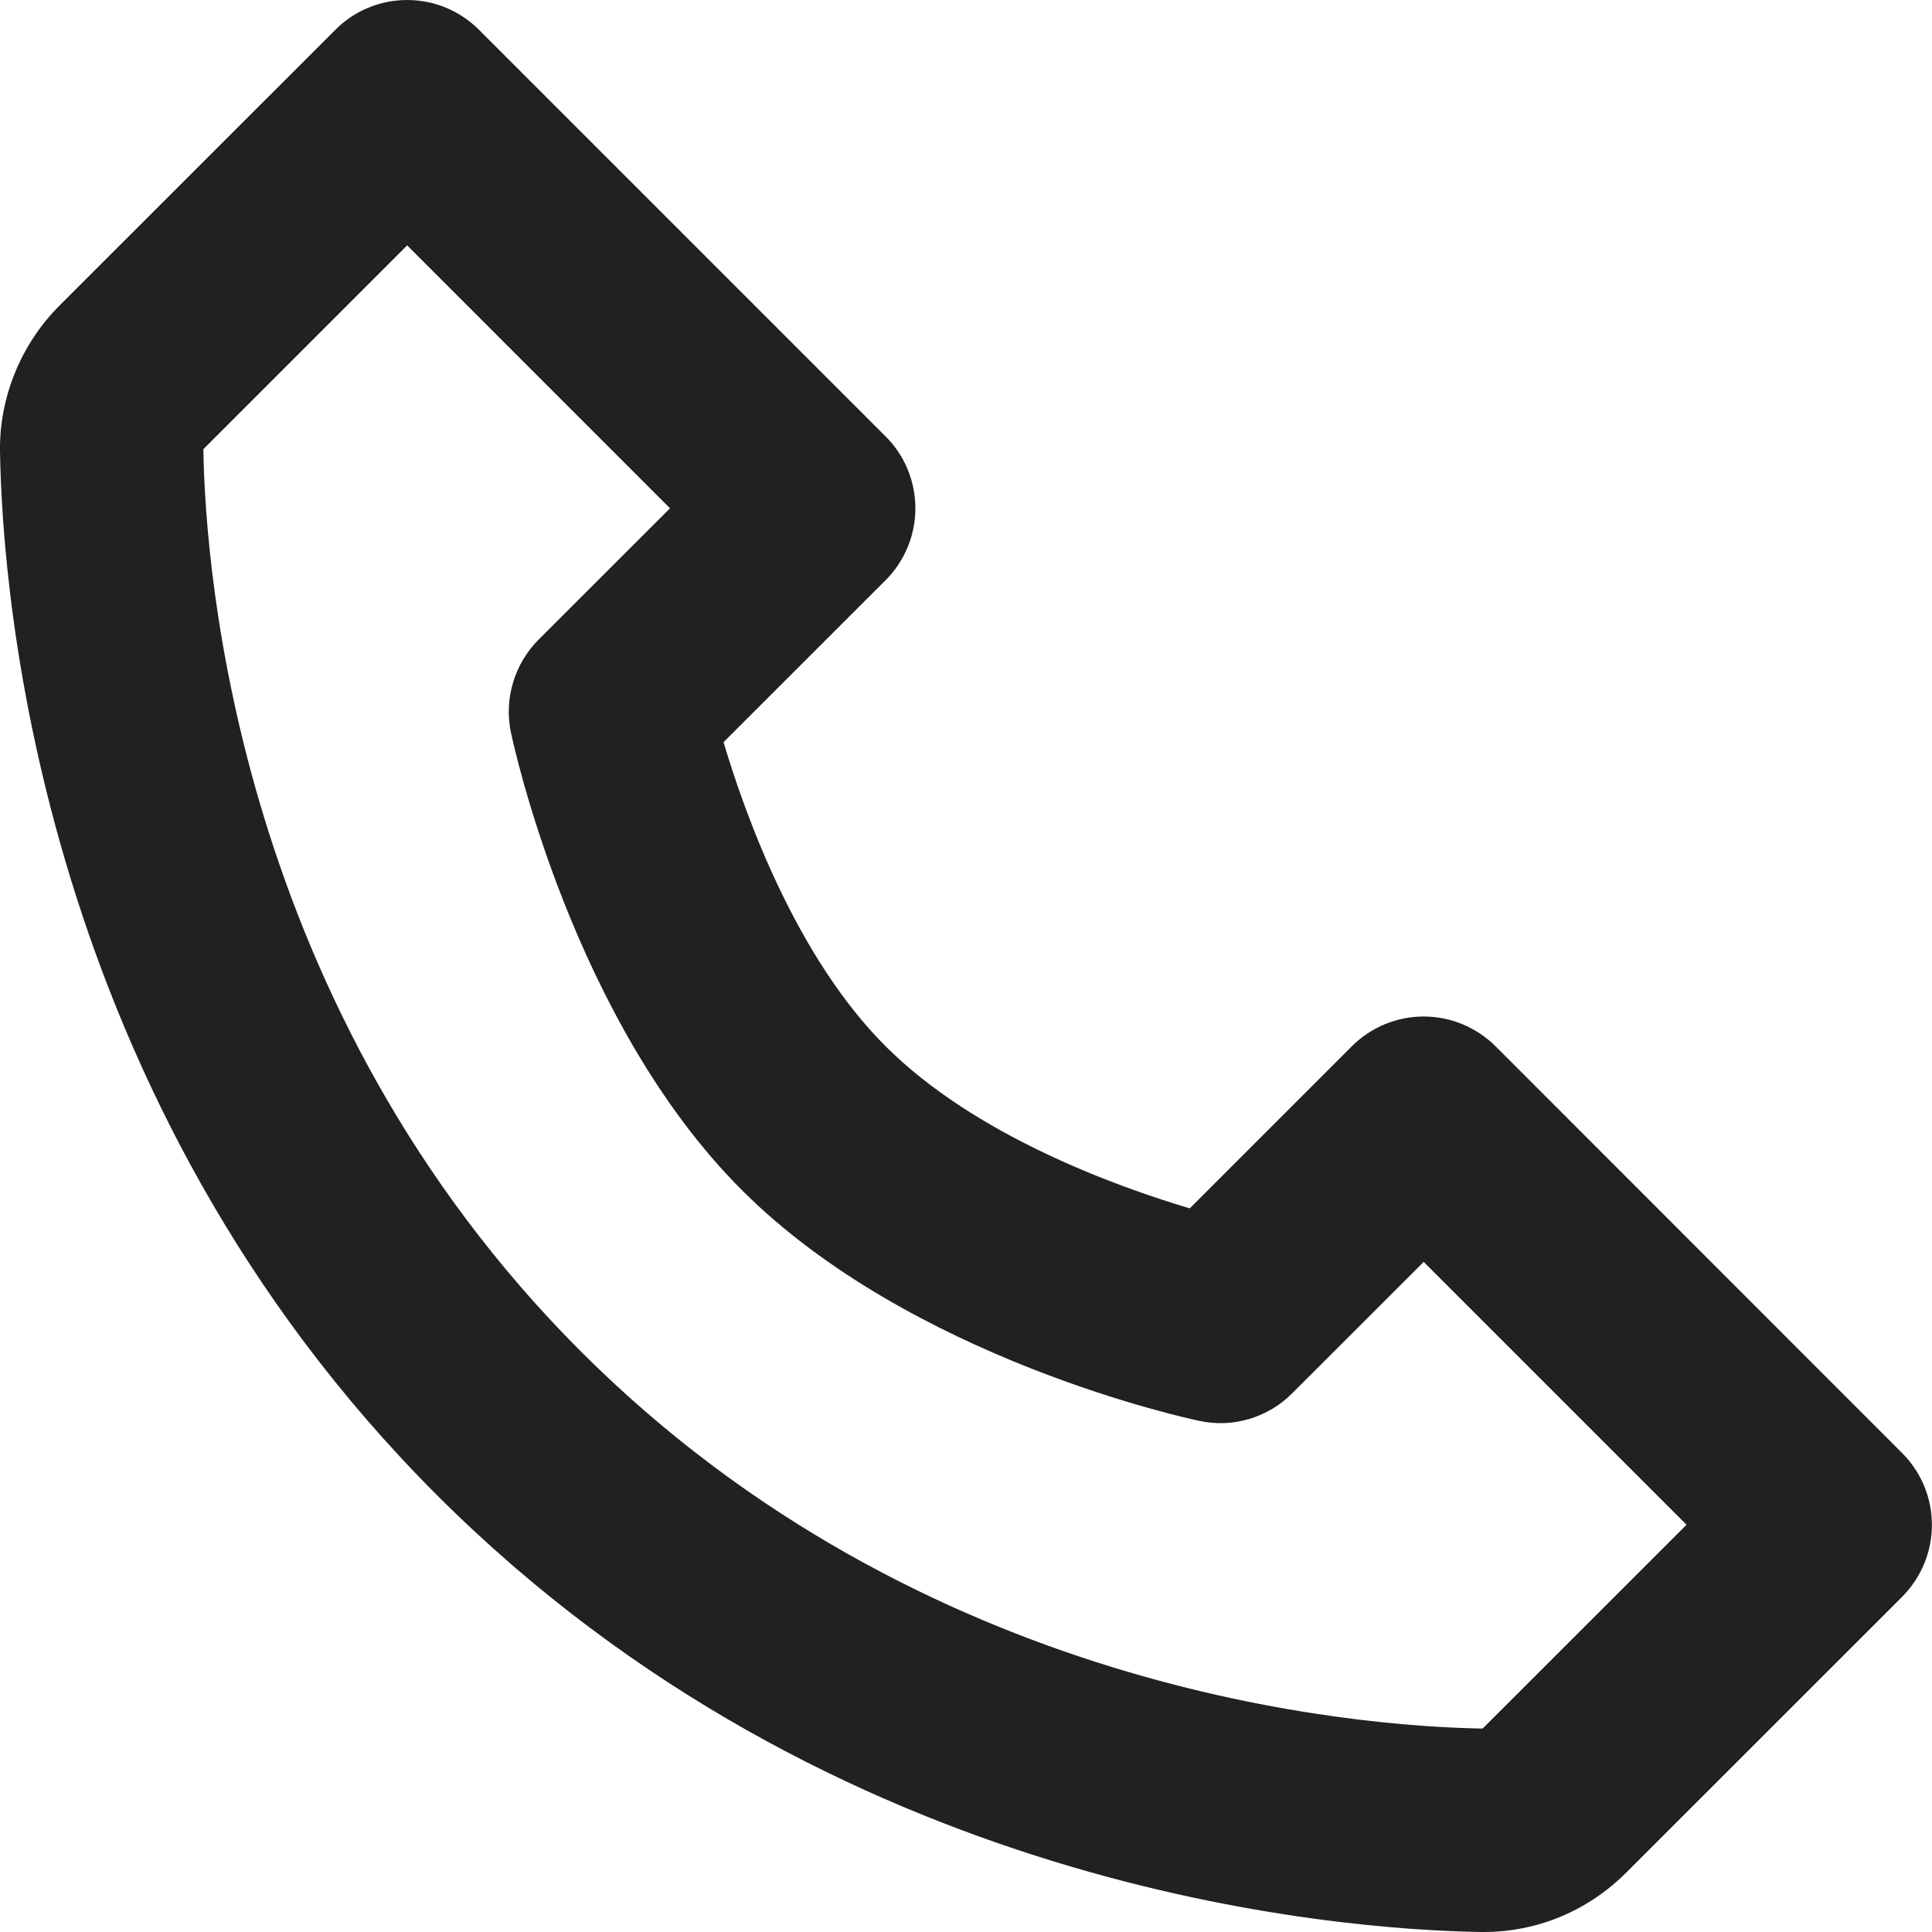 <svg width="20" height="20" viewBox="0 0 20 20" fill="none" xmlns="http://www.w3.org/2000/svg">
<path d="M15.482 10.831C15.384 10.734 15.268 10.656 15.14 10.603C15.013 10.55 14.876 10.523 14.738 10.523C14.599 10.523 14.463 10.55 14.335 10.603C14.207 10.656 14.091 10.734 13.994 10.831L12.316 12.509C11.539 12.277 10.088 11.751 9.168 10.831C8.248 9.912 7.722 8.461 7.49 7.683L9.168 6.006C9.266 5.908 9.343 5.792 9.396 5.664C9.449 5.537 9.476 5.4 9.476 5.262C9.476 5.123 9.449 4.987 9.396 4.859C9.343 4.731 9.266 4.615 9.168 4.518L4.959 0.309C4.861 0.211 4.745 0.133 4.617 0.08C4.49 0.027 4.353 0 4.215 0C4.076 0 3.94 0.027 3.812 0.08C3.684 0.133 3.568 0.211 3.471 0.309L0.617 3.162C0.217 3.562 -0.008 4.112 0 4.672C0.024 6.171 0.421 11.376 4.523 15.477C8.625 19.579 13.829 19.975 15.329 20H15.358C15.914 20 16.439 19.781 16.837 19.383L19.691 16.53C19.788 16.432 19.866 16.316 19.919 16.188C19.972 16.061 19.999 15.924 19.999 15.786C19.999 15.647 19.972 15.511 19.919 15.383C19.866 15.255 19.788 15.139 19.691 15.042L15.482 10.831ZM15.348 17.894C14.035 17.872 9.541 17.52 6.011 13.988C2.469 10.446 2.126 5.937 2.105 4.65L4.215 2.54L6.936 5.262L5.575 6.622C5.452 6.746 5.361 6.898 5.311 7.066C5.261 7.233 5.253 7.411 5.289 7.582C5.314 7.703 5.932 10.573 7.679 12.319C9.426 14.066 12.295 14.684 12.416 14.709C12.587 14.746 12.765 14.739 12.932 14.689C13.1 14.639 13.253 14.548 13.376 14.424L14.738 13.063L17.459 15.784L15.348 17.894Z" fill="#222020"/>
</svg>
